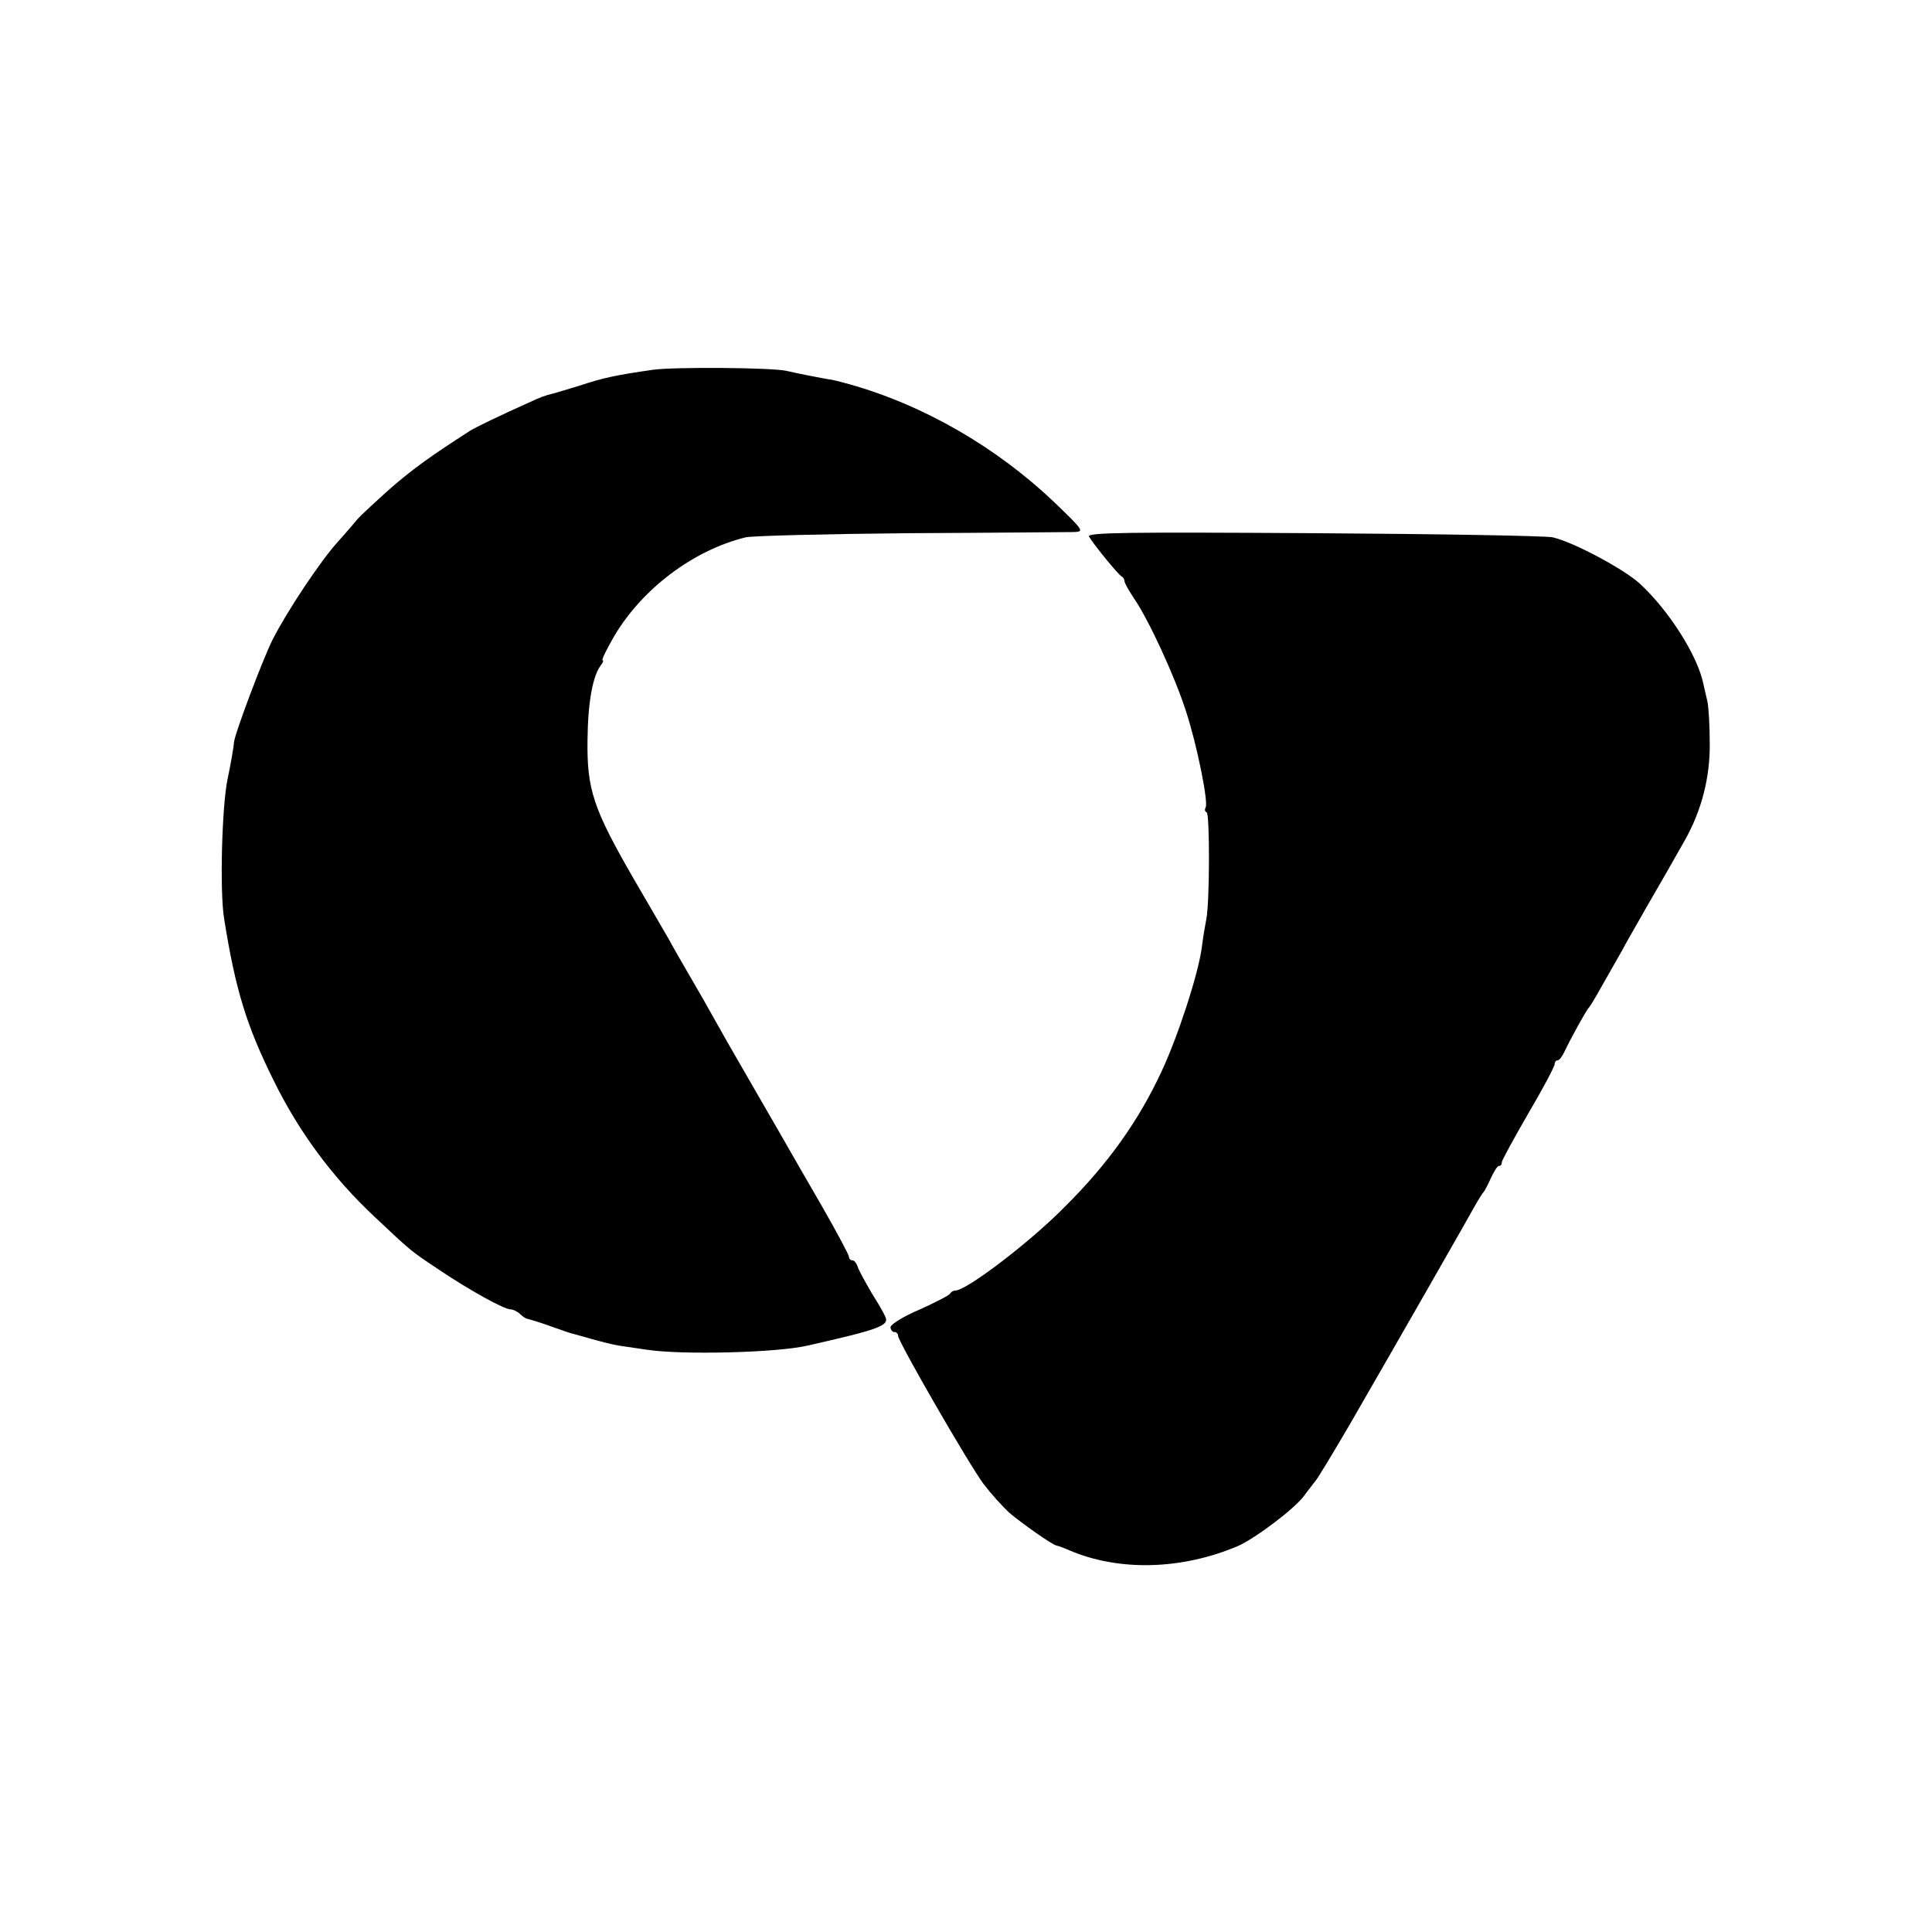 <?xml version="1.0" standalone="no"?>
<!DOCTYPE svg PUBLIC "-//W3C//DTD SVG 20010904//EN"
 "http://www.w3.org/TR/2001/REC-SVG-20010904/DTD/svg10.dtd">
<svg version="1.0" xmlns="http://www.w3.org/2000/svg"
 width="512pt" height="512pt" viewBox="0 0 512 512"
 preserveAspectRatio="xMidYMid meet">
<g transform="translate(0,512) scale(0.1,-0.1)"
fill="#000000" stroke="none">
<path d="M1730 4140 c-97 -14 -131 -21 -194 -42 -33 -10 -69 -21 -78 -23 -10
-2 -32 -10 -50 -19 -85 -38 -145 -67 -163 -78 -104 -67 -150 -100 -210 -152
-38 -34 -77 -70 -87 -81 -9 -11 -32 -38 -52 -60 -47 -52 -135 -184 -174 -261
-26 -52 -101 -251 -102 -272 0 -8 -10 -65 -17 -97 -15 -73 -21 -297 -9 -370
30 -188 59 -283 132 -430 67 -136 156 -256 267 -360 99 -93 94 -89 172 -141
79 -53 171 -104 188 -104 7 0 19 -6 26 -13 6 -6 15 -12 19 -12 4 -1 32 -9 62
-20 30 -11 57 -20 60 -20 3 -1 25 -7 50 -14 25 -7 56 -15 70 -17 14 -2 48 -7
75 -11 91 -14 344 -8 425 11 190 43 218 53 206 77 -3 8 -20 37 -37 64 -16 28
-33 58 -36 68 -3 9 -9 17 -14 17 -5 0 -9 4 -9 9 0 5 -32 65 -71 133 -39 67
-80 139 -91 158 -11 19 -55 96 -98 170 -43 74 -88 153 -100 175 -12 22 -39 69
-60 105 -21 36 -47 81 -57 100 -11 19 -53 91 -93 160 -108 187 -125 238 -123
370 1 100 14 170 36 198 5 6 7 12 4 12 -4 0 10 28 30 63 74 126 210 229 349
263 16 4 211 9 434 11 223 1 419 3 435 3 29 1 28 3 -50 78 -154 147 -348 259
-545 314 -25 7 -49 13 -55 13 -13 2 -85 16 -110 22 -36 9 -299 11 -355 3z"/>
<path d="M2886 3698 c13 -22 79 -103 87 -106 4 -2 7 -8 7 -12 0 -5 12 -26 26
-47 39 -57 108 -207 137 -298 29 -88 60 -242 52 -255 -3 -5 -2 -11 3 -13 8 -6
8 -235 -1 -282 -3 -16 -9 -50 -12 -75 -9 -70 -63 -236 -107 -330 -61 -131
-142 -245 -258 -360 -93 -94 -259 -220 -288 -220 -6 0 -12 -4 -14 -8 -1 -4
-38 -23 -80 -42 -43 -18 -78 -40 -78 -47 0 -7 5 -13 10 -13 6 0 10 -5 10 -10
0 -15 185 -336 226 -392 19 -25 50 -60 70 -78 32 -27 111 -83 124 -86 3 0 19
-6 35 -13 132 -56 298 -51 446 12 47 21 150 99 175 133 10 14 24 31 29 38 6 6
47 74 92 151 127 220 314 547 332 580 9 16 19 32 22 35 3 3 12 20 20 38 8 17
17 32 21 32 5 0 8 4 8 10 0 5 32 63 70 129 39 66 70 125 70 131 0 5 3 10 8 10
4 0 12 10 18 23 17 36 59 112 65 117 3 3 18 28 33 55 16 28 40 70 54 95 13 25
42 74 62 110 42 72 72 125 106 185 43 77 66 164 65 255 0 47 -3 96 -6 110 -3
14 -8 35 -11 48 -15 74 -91 194 -168 265 -41 38 -175 110 -231 123 -16 4 -302
9 -633 11 -495 3 -602 2 -596 -9z"/>
</g>
</svg>
